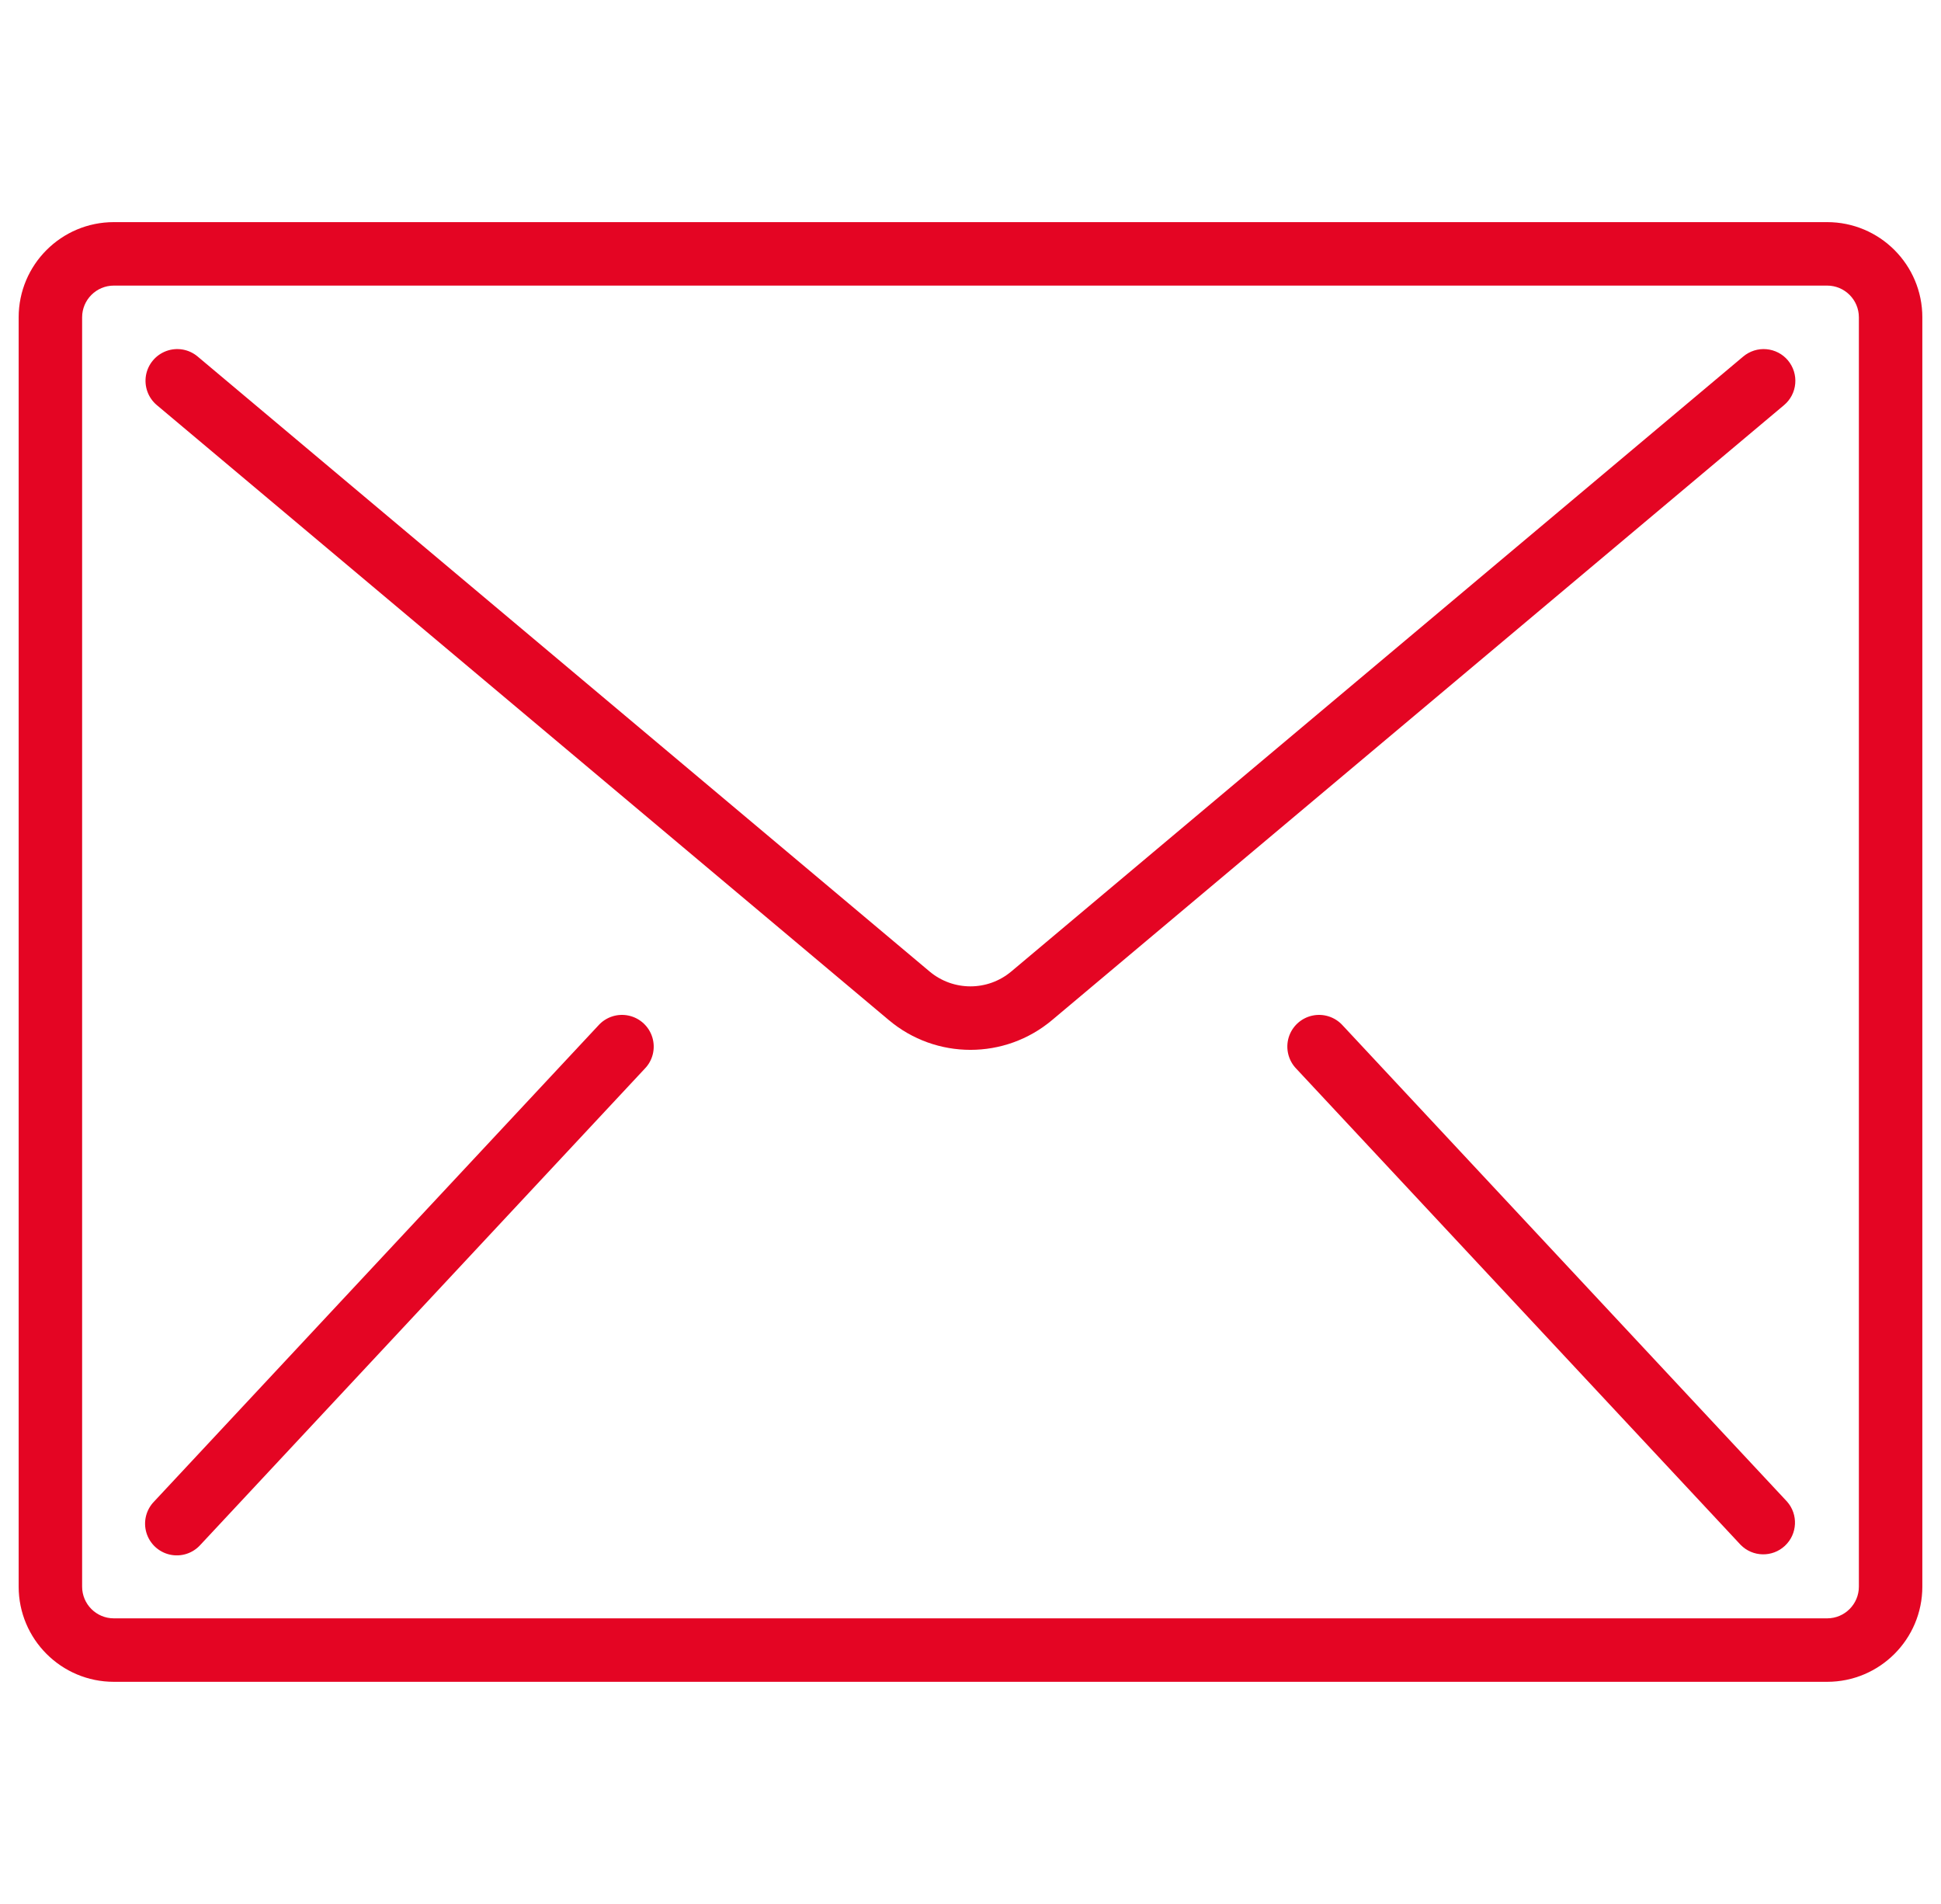 <svg width="52" height="51" viewBox="0 0 52 51" fill="none" xmlns="http://www.w3.org/2000/svg">
<g clip-path="url(#clip0_460_40738)">
<path d="M48.95 5.95H3.05C1.642 5.95 0.5 7.092 0.5 8.5V42.5C0.5 43.908 1.642 45.05 3.05 45.05H48.95C50.358 45.05 51.5 43.908 51.5 42.5V8.5C51.5 7.092 50.358 5.95 48.95 5.95ZM49.8 42.5C49.8 42.97 49.419 43.35 48.95 43.35H3.05C2.581 43.35 2.2 42.97 2.2 42.5V8.5C2.2 8.031 2.581 7.65 3.05 7.65H48.95C49.419 7.65 49.8 8.031 49.8 8.5V42.5Z" fill="#E40523"/>
<path d="M47.322 9.354C47.098 9.334 46.875 9.405 46.702 9.55L27.092 26.023C26.46 26.554 25.537 26.554 24.904 26.023L5.295 9.55C5.062 9.354 4.743 9.298 4.458 9.402C4.173 9.506 3.964 9.754 3.911 10.053C3.859 10.352 3.969 10.657 4.202 10.852L23.811 27.324C25.075 28.388 26.922 28.388 28.186 27.324L47.795 10.852C47.968 10.707 48.076 10.499 48.095 10.275C48.115 10.05 48.044 9.827 47.9 9.654C47.755 9.481 47.547 9.373 47.322 9.354Z" fill="#E40523"/>
<path d="M16.848 27.206C16.547 27.139 16.234 27.24 16.029 27.47L4.129 40.22C3.913 40.441 3.834 40.76 3.922 41.056C4.01 41.351 4.251 41.576 4.552 41.643C4.853 41.71 5.166 41.609 5.371 41.379L17.271 28.629C17.487 28.409 17.566 28.089 17.478 27.793C17.39 27.498 17.149 27.273 16.848 27.206Z" fill="#E40523"/>
<path d="M35.973 27.47C35.768 27.24 35.454 27.139 35.153 27.206C34.852 27.273 34.611 27.498 34.523 27.793C34.436 28.089 34.515 28.409 34.73 28.629L46.63 41.379C46.953 41.71 47.48 41.722 47.818 41.407C48.156 41.092 48.18 40.565 47.873 40.22L35.973 27.47Z" fill="#E40523"/>
</g>
<defs>
<clipPath id="clip0_460_40738">
<rect width="51" height="51" fill="white" transform="translate(0.5)"/>
</clipPath>
</defs>
</svg>
